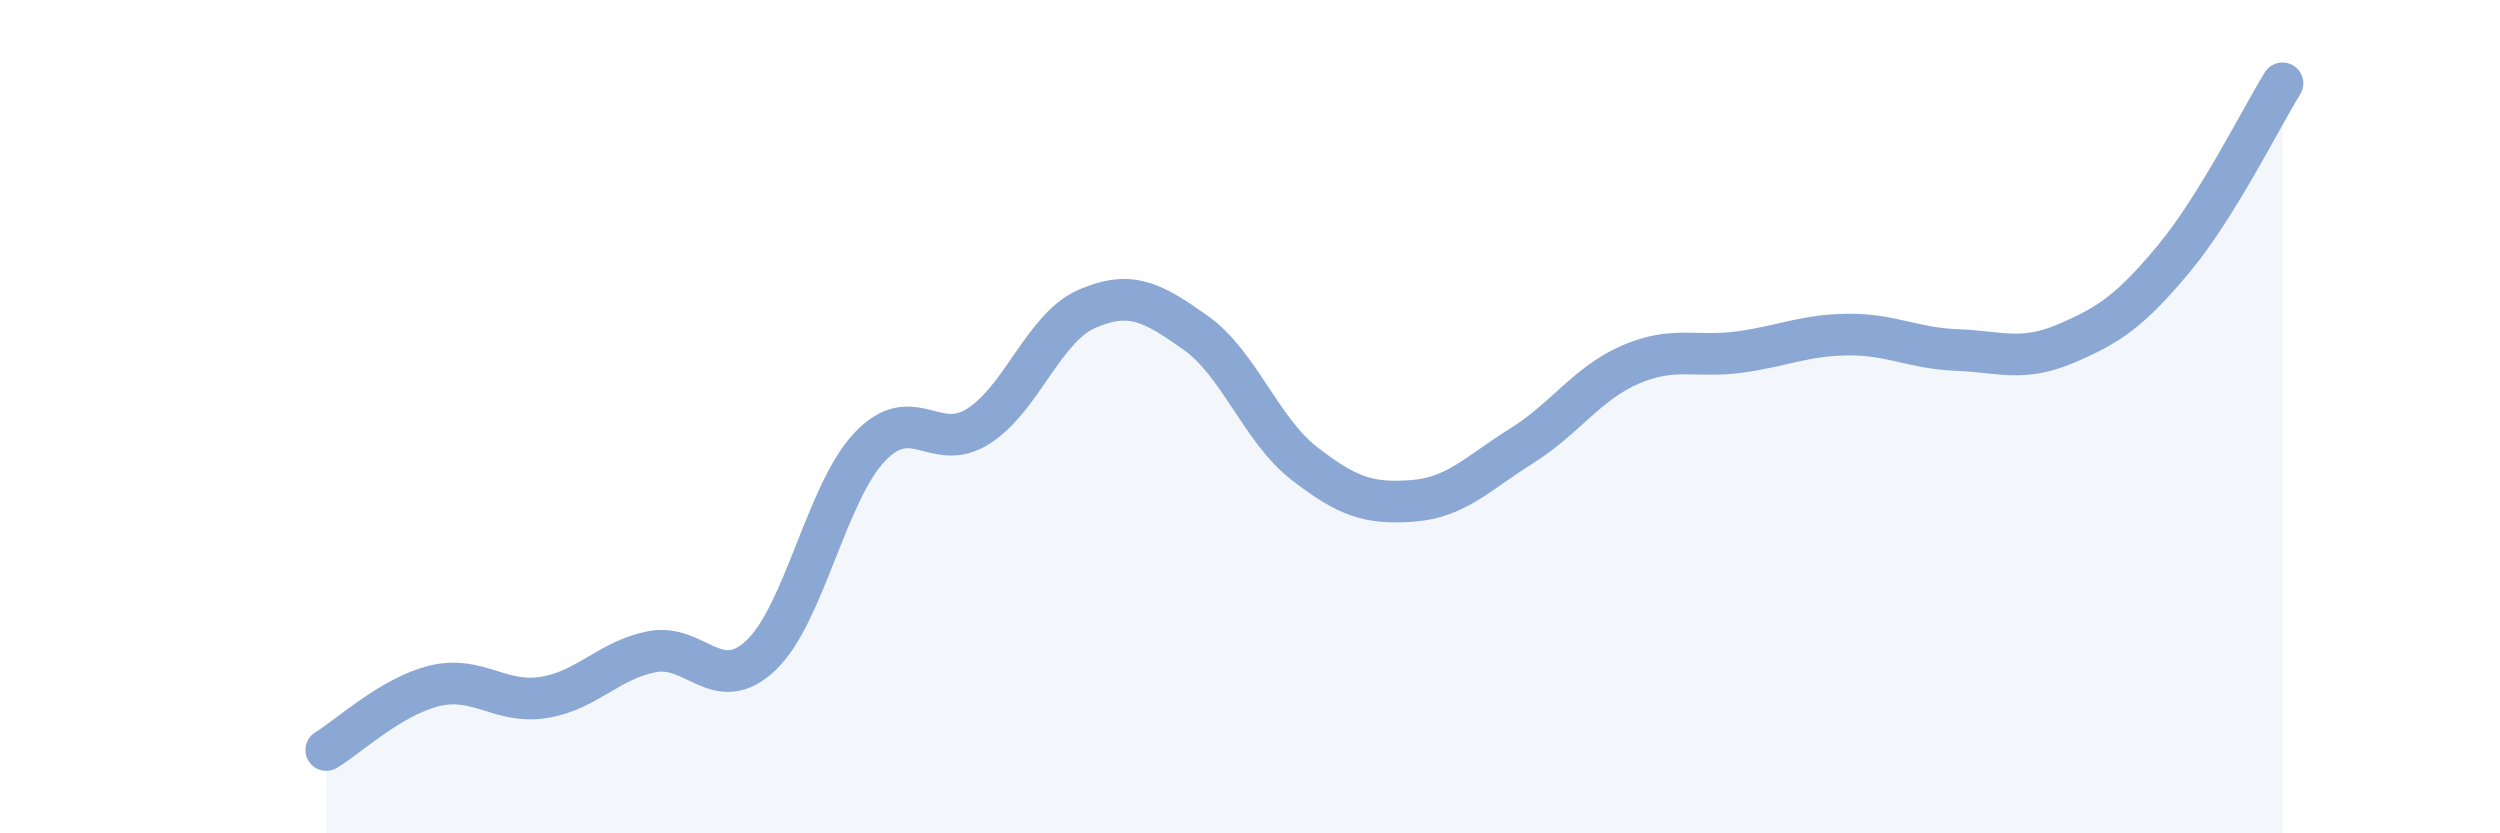 
    <svg width="60" height="20" viewBox="0 0 60 20" xmlns="http://www.w3.org/2000/svg">
      <path
        d="M 7.83,18 C 8.35,17.69 9.39,16.71 10.43,16.46 C 11.47,16.21 12,16.9 13.04,16.74 C 14.08,16.58 14.61,15.84 15.65,15.64 C 16.69,15.44 17.22,16.71 18.26,15.73 C 19.3,14.75 19.83,11.83 20.87,10.73 C 21.91,9.63 22.44,10.89 23.48,10.23 C 24.52,9.57 25.05,7.86 26.09,7.41 C 27.13,6.96 27.66,7.25 28.7,7.99 C 29.74,8.73 30.26,10.31 31.3,11.12 C 32.34,11.93 32.87,12.1 33.91,12.02 C 34.95,11.94 35.48,11.35 36.52,10.7 C 37.56,10.05 38.09,9.2 39.13,8.75 C 40.17,8.3 40.7,8.59 41.74,8.45 C 42.78,8.31 43.31,8.04 44.35,8.03 C 45.39,8.02 45.92,8.36 46.96,8.4 C 48,8.44 48.53,8.69 49.57,8.25 C 50.61,7.81 51.13,7.46 52.17,6.21 C 53.21,4.96 54.26,2.84 54.78,2L54.78 20L7.83 20Z"
        fill="#8ba7d3"
        opacity="0.1"
        stroke-linecap="round"
        stroke-linejoin="round"
      />
      <path
        d="M 7.83,18 C 8.35,17.69 9.39,16.71 10.43,16.46 C 11.47,16.21 12,16.9 13.04,16.74 C 14.08,16.58 14.61,15.84 15.65,15.64 C 16.69,15.44 17.22,16.71 18.26,15.73 C 19.3,14.75 19.83,11.83 20.87,10.73 C 21.91,9.63 22.44,10.89 23.48,10.23 C 24.52,9.57 25.05,7.86 26.09,7.41 C 27.13,6.96 27.66,7.25 28.7,7.99 C 29.74,8.73 30.26,10.31 31.3,11.12 C 32.34,11.93 32.87,12.1 33.91,12.02 C 34.95,11.94 35.48,11.35 36.52,10.7 C 37.56,10.05 38.09,9.2 39.13,8.75 C 40.17,8.3 40.7,8.59 41.74,8.45 C 42.78,8.31 43.31,8.04 44.35,8.03 C 45.39,8.02 45.92,8.36 46.96,8.4 C 48,8.44 48.53,8.69 49.57,8.25 C 50.61,7.81 51.13,7.46 52.17,6.21 C 53.21,4.96 54.26,2.84 54.78,2"
        stroke="#8ba7d3"
        stroke-width="1"
        fill="none"
        stroke-linecap="round"
        stroke-linejoin="round"
      />
    </svg>
  